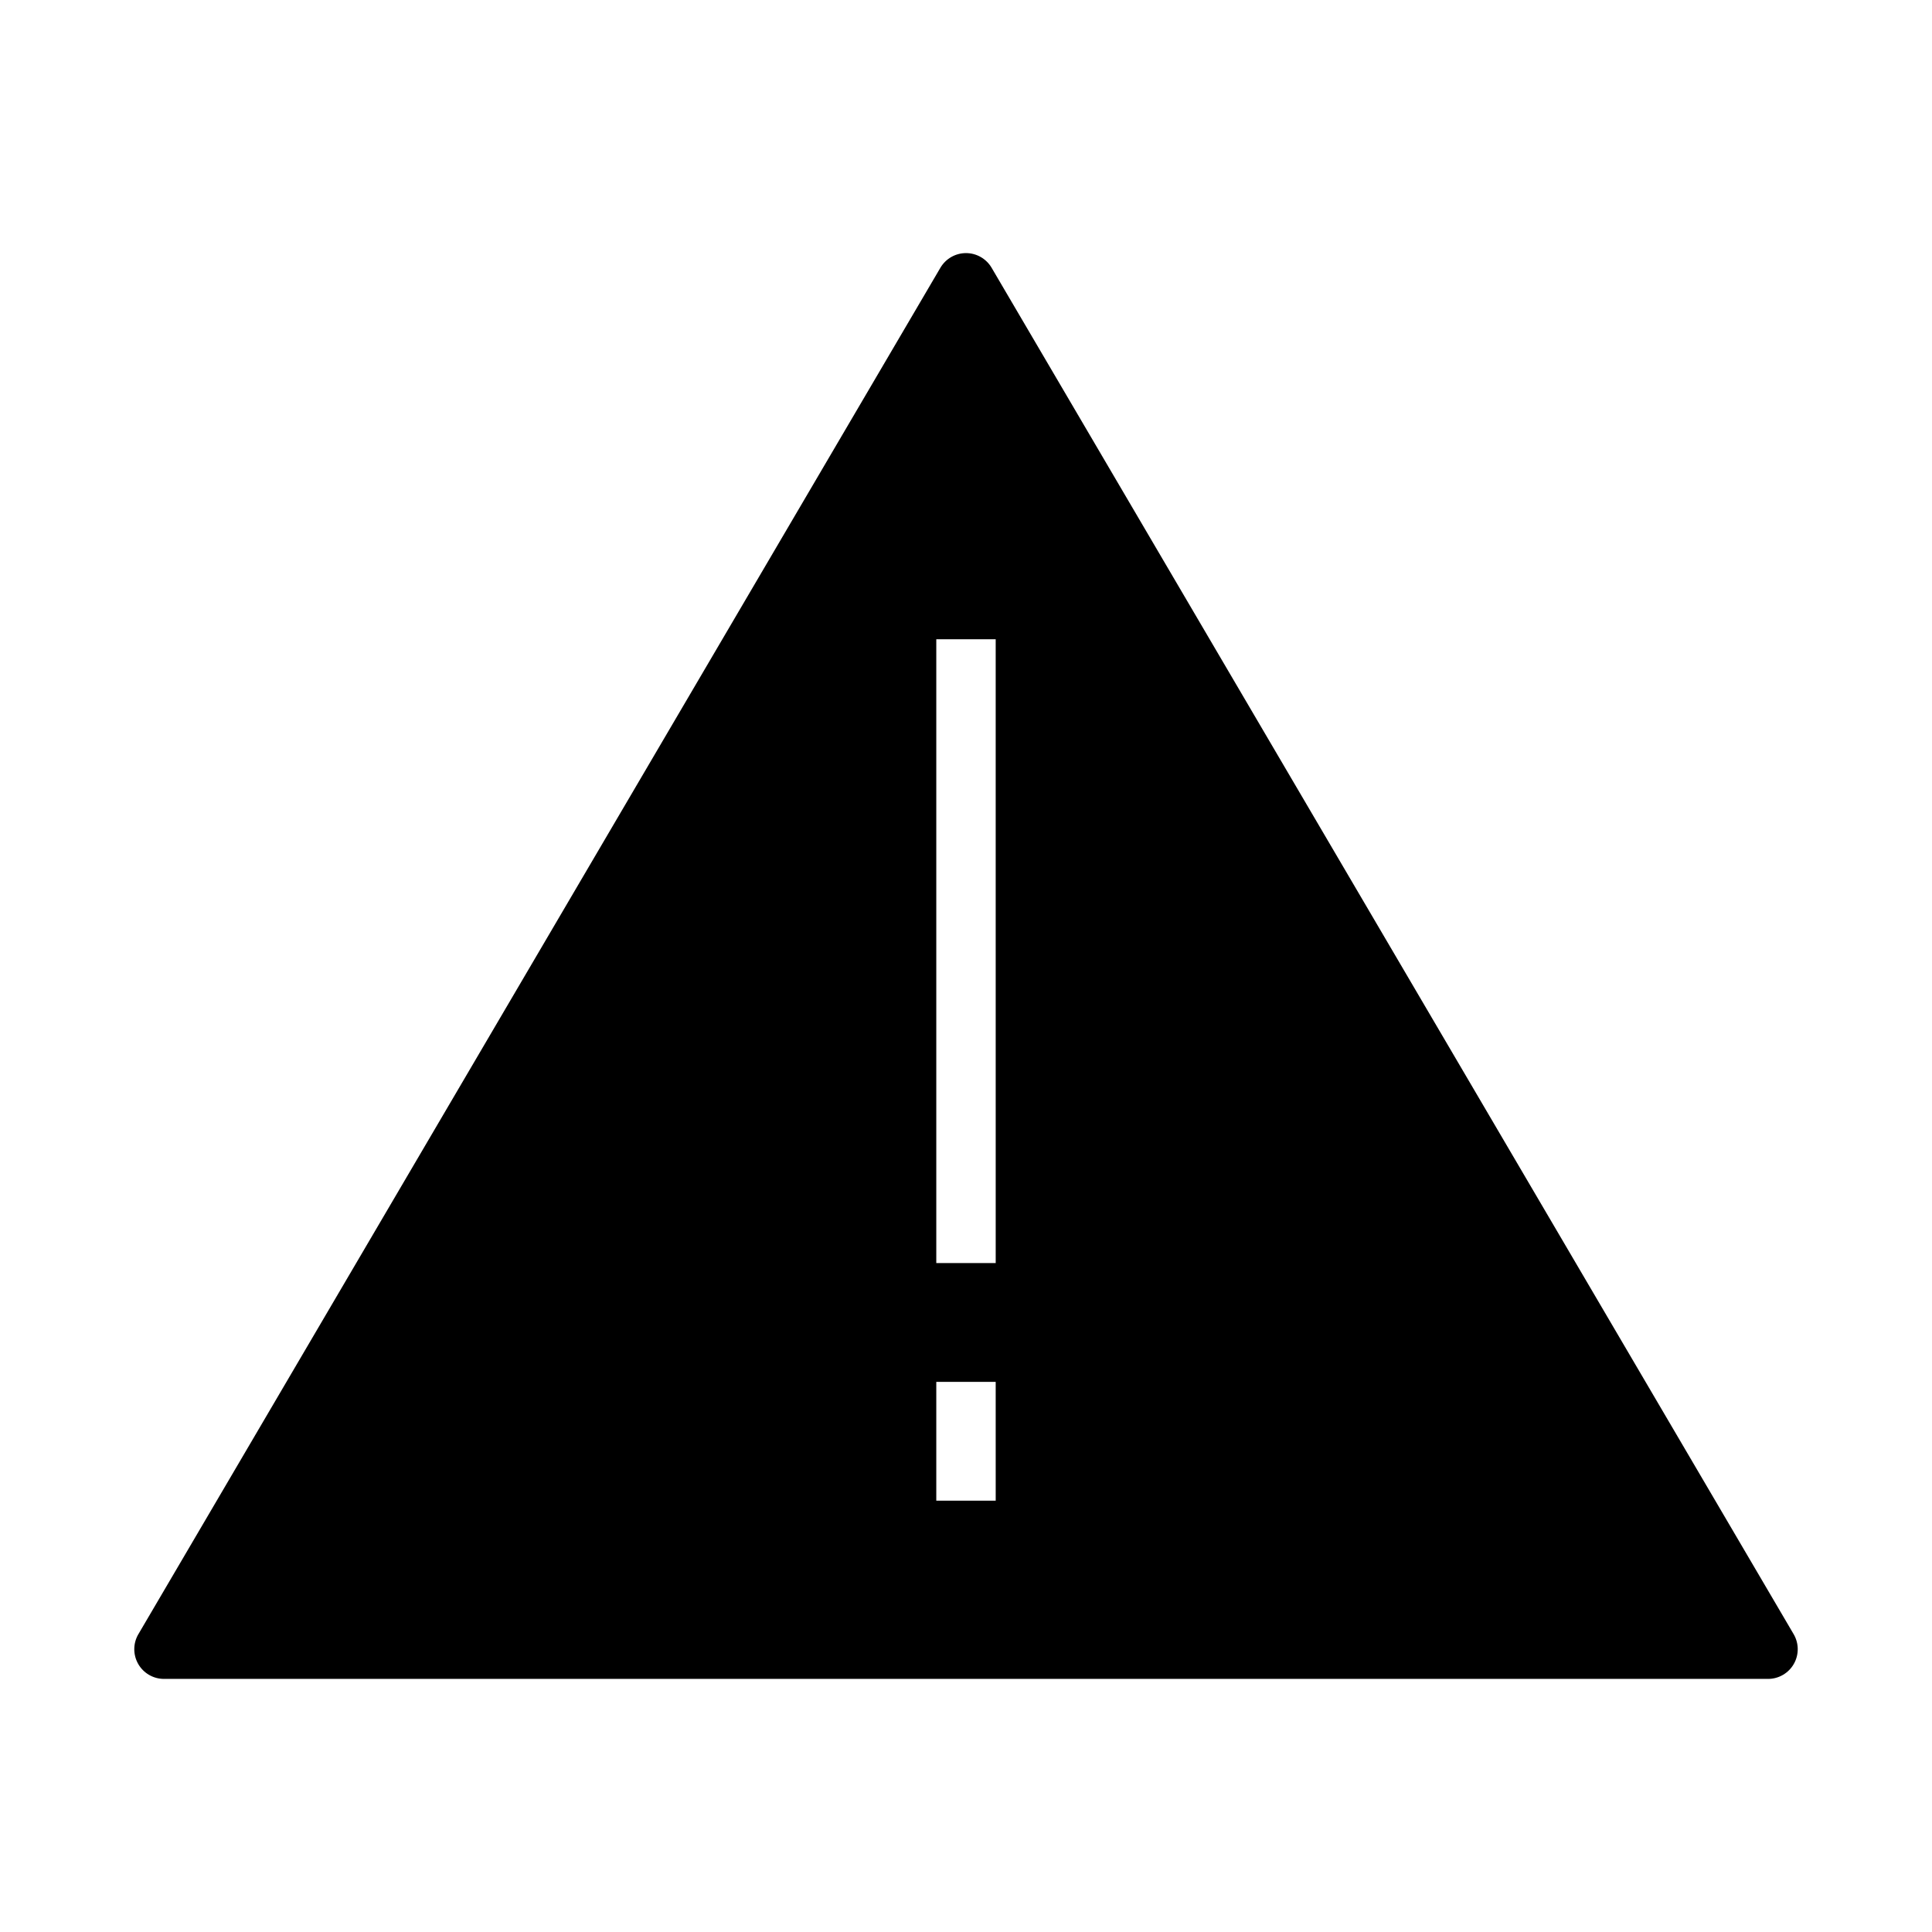 <?xml version="1.0" encoding="UTF-8"?>
<!-- Uploaded to: SVG Repo, www.svgrepo.com, Generator: SVG Repo Mixer Tools -->
<svg fill="#000000" width="800px" height="800px" version="1.1" viewBox="144 144 512 512" xmlns="http://www.w3.org/2000/svg">
 <path d="m406.77 214.93c-1.418-2.387-3.992-3.856-6.769-3.856-2.781 0-5.352 1.469-6.769 3.856l-212.54 362.11h-0.004c-1.441 2.434-1.469 5.453-0.07 7.91 1.402 2.461 4.012 3.977 6.84 3.977h425.09c2.828 0 5.438-1.516 6.84-3.977 1.398-2.457 1.371-5.477-0.07-7.91zm1.102 326.77h-15.746v-31.488h15.742zm0-62.977h-15.746v-165.31h15.742z"/>
</svg>